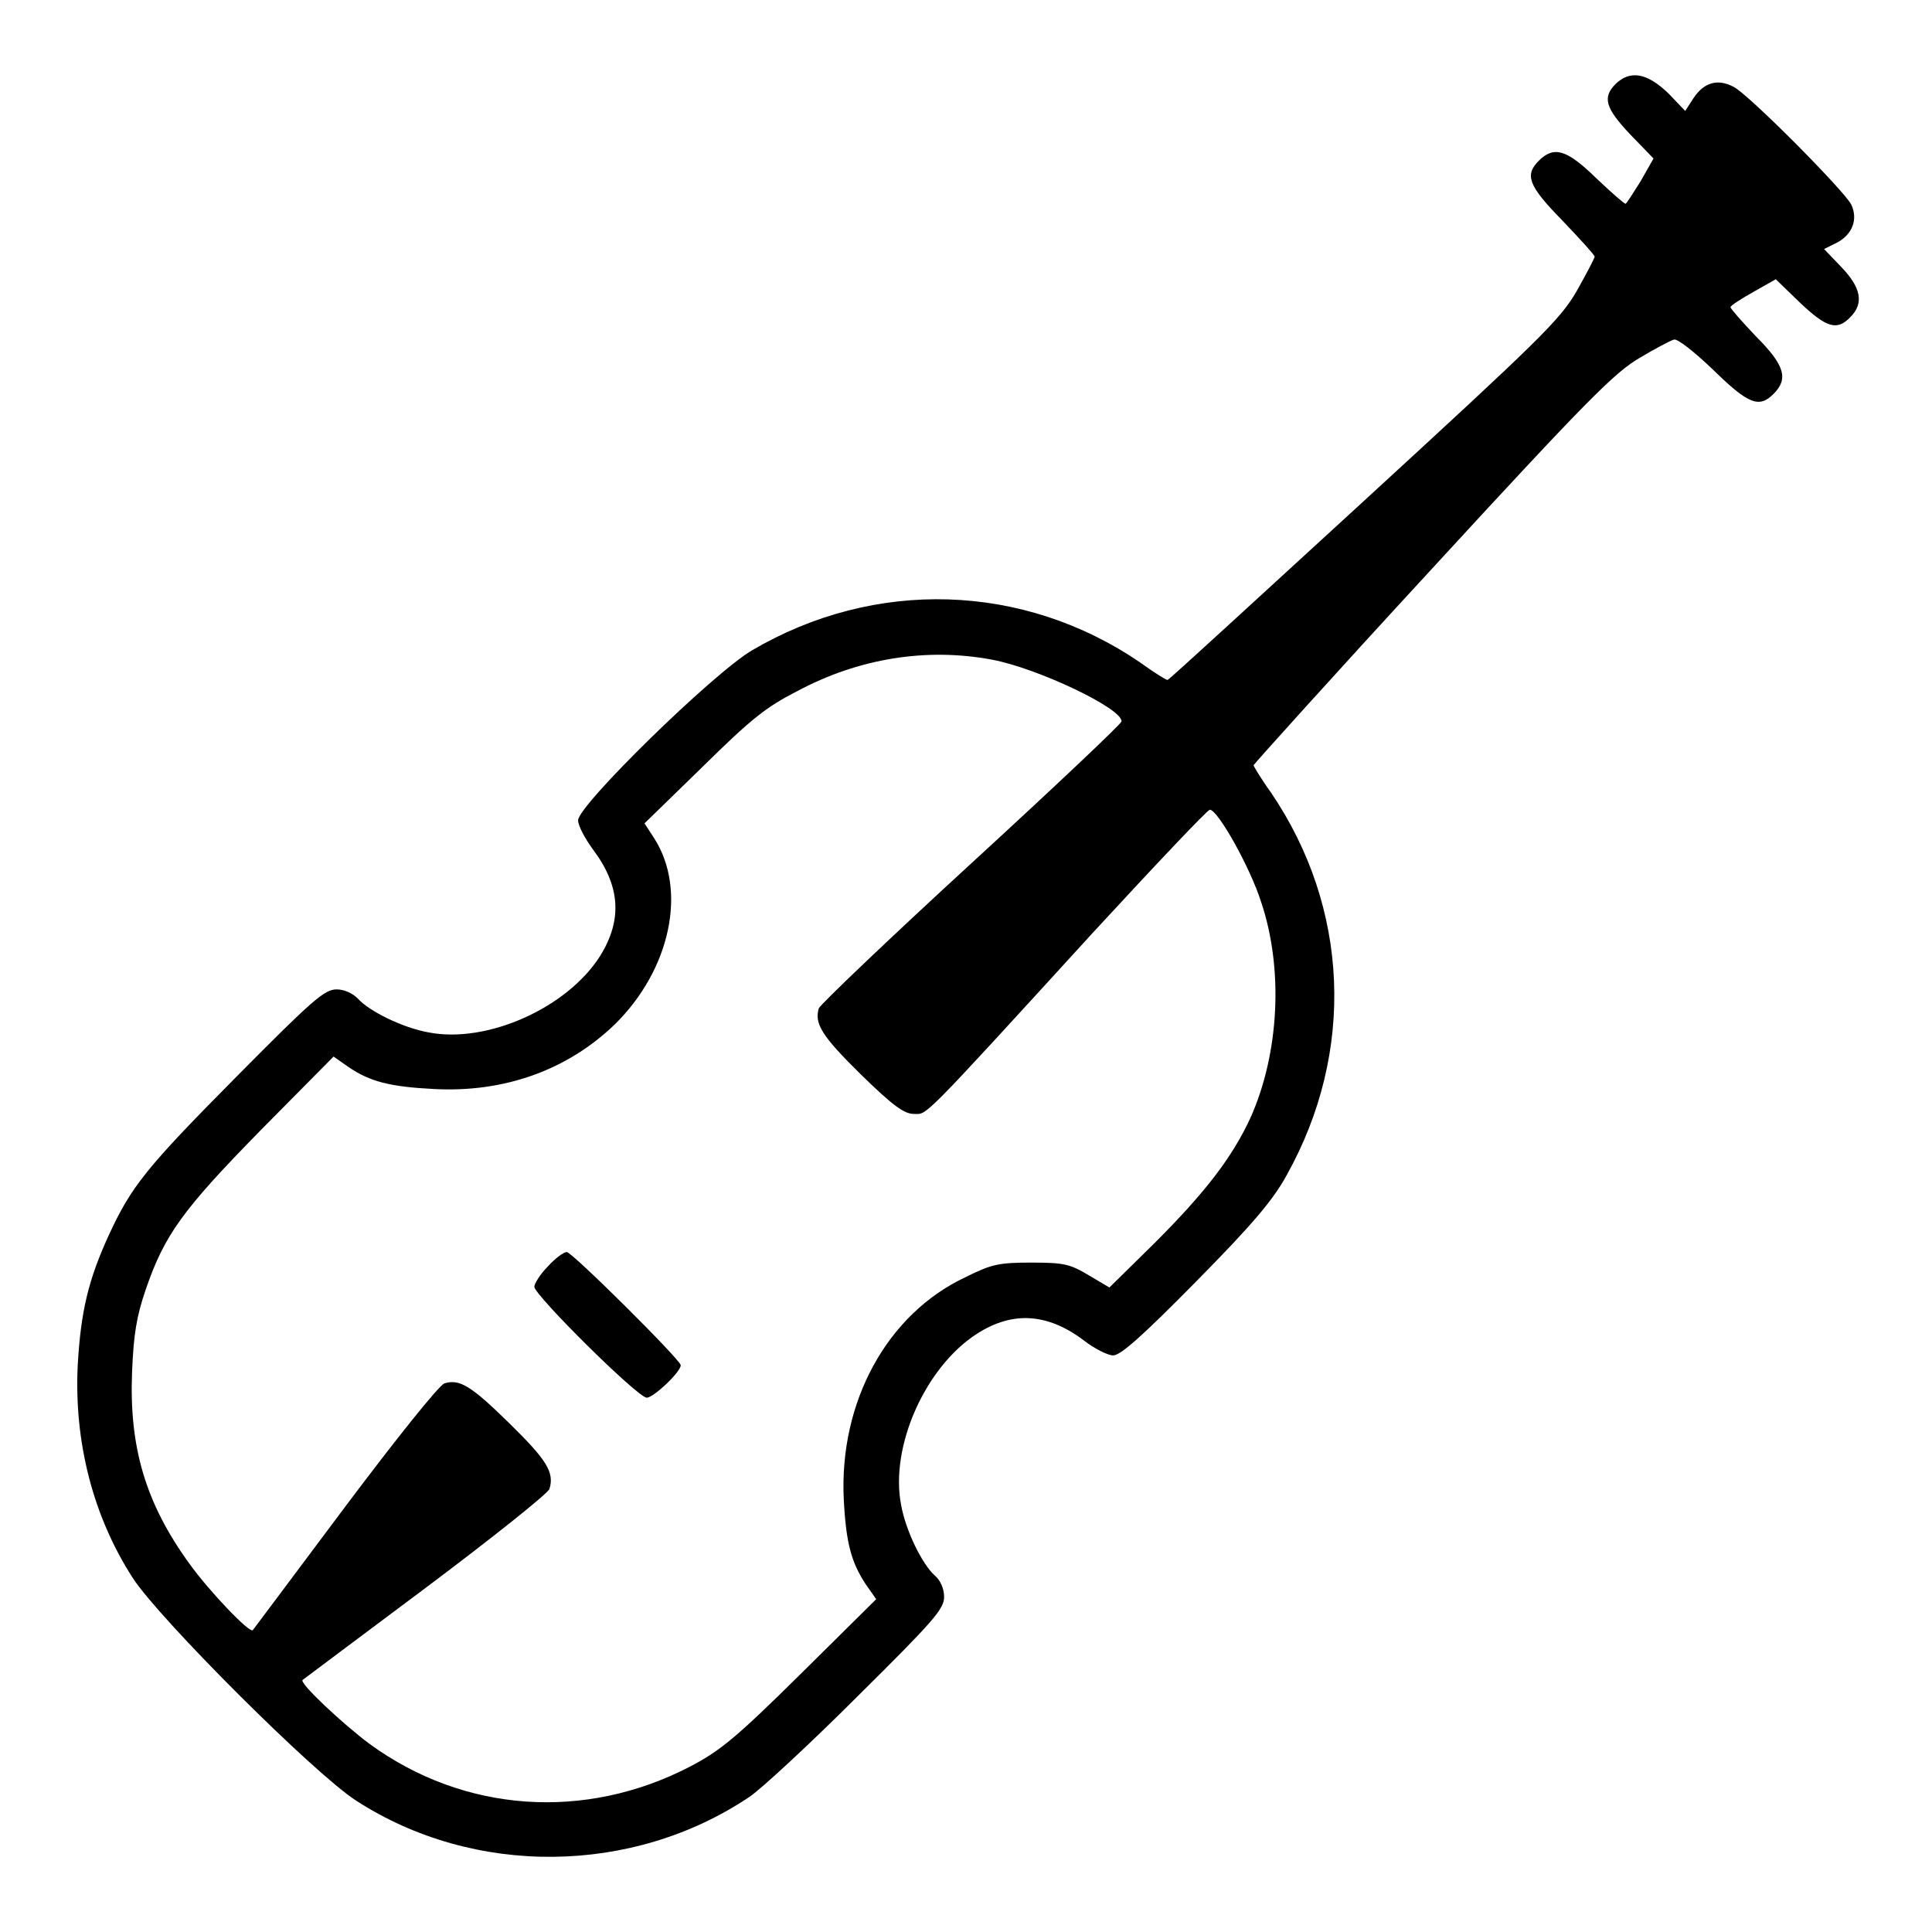 <?xml version="1.0" encoding="utf-8"?>
<!-- Svg Vector Icons : http://www.onlinewebfonts.com/icon -->
<!DOCTYPE svg PUBLIC "-//W3C//DTD SVG 1.1//EN" "http://www.w3.org/Graphics/SVG/1.1/DTD/svg11.dtd">
<svg version="1.1" xmlns="http://www.w3.org/2000/svg" xmlns:xlink="http://www.w3.org/1999/xlink" x="0px" y="0px" viewBox="0 0 256 256" enable-background="new 0 0 256 256" xml:space="preserve">
<g><g><g><path fill="#000000" d="M214.1,11.1c-1.8,1.8-1.4,3.2,1.9,6.7l3.1,3.2l-1.7,3c-1,1.6-1.9,3-2,3c-0.2,0-1.9-1.5-3.9-3.4c-3.9-3.8-5.6-4.3-7.6-2.3c-1.9,1.9-1.4,3.3,3.1,7.9c2.3,2.4,4.3,4.6,4.3,4.8s-1.1,2.3-2.4,4.6c-2.2,3.8-4.9,6.4-28.2,27.8c-14.2,13-25.8,23.7-26,23.7c-0.2,0-1.8-1-3.6-2.3c-15.5-10.6-35.2-11.2-51.5-1.6c-5.2,3.1-23,20.5-23,22.5c0,0.7,0.9,2.4,2,3.9c3.6,4.8,3.9,9.3,0.9,14.1c-4.4,6.9-15,11.6-22.7,10.1c-3.4-0.6-7.9-2.8-9.4-4.5c-0.7-0.7-1.8-1.2-2.8-1.2c-1.6,0-3.2,1.4-13.2,11.5c-12.1,12.2-14,14.6-17,21.1c-2.7,5.9-3.7,10.1-4.1,17.2c-0.5,10.1,2,20,7.3,28.2c3.5,5.4,24,25.9,29.6,29.5c15.6,10.1,36.6,9.9,52.1-0.5c1.5-1,7.9-6.9,14.3-13.3c10.1-10,11.5-11.6,11.5-13.2c0-1.1-0.5-2.2-1.2-2.8c-1.7-1.5-3.9-6-4.5-9.4c-1.5-7.7,3.2-18.3,10.1-22.7c4.7-3,9.3-2.7,14.1,0.9c1.4,1.1,3.2,2,3.9,2c1,0,4-2.7,11-9.8c7.5-7.6,10.2-10.8,12-14.1c9.1-16.3,8.3-35.4-2.1-50.7c-1.3-1.8-2.3-3.5-2.3-3.6s10.6-11.9,23.7-26.1c20.5-22.3,24.2-26,27.5-27.9c2-1.2,4.1-2.3,4.5-2.4c0.4-0.2,2.7,1.6,5.2,4c4.7,4.6,6.1,5.1,8,3.2c2-2,1.5-3.8-2.3-7.6c-1.9-2-3.4-3.7-3.4-3.9c0-0.2,1.4-1.1,3-2l3-1.7l3.2,3.1c3.5,3.3,4.9,3.8,6.7,1.9c1.8-1.8,1.4-3.9-1.2-6.6l-2.3-2.4l1.8-0.9c2-1.1,2.7-3.1,1.8-5c-1-1.9-13.6-14.6-15.6-15.6c-2.1-1.1-3.9-0.6-5.3,1.5l-1.1,1.7l-2.2-2.3C218.2,9.6,216,9.3,214.1,11.1z M131.4,87.4c6,1.1,17.4,6.5,17.2,8.2c0,0.3-9,8.8-19.9,18.8c-10.9,10-20,18.7-20.2,19.2c-0.6,2,0.3,3.6,5.6,8.8c4.2,4.1,5.7,5.2,7,5.2c1.8,0,0.6,1.3,23.7-24c8.3-9,15.2-16.3,15.5-16.3c1-0.1,5.3,7.5,6.8,12.2c3,8.9,2.4,20.1-1.4,28.6c-2.4,5.2-5.9,9.8-12.7,16.6l-6,5.9l-2.7-1.6c-2.5-1.5-3.3-1.7-7.6-1.7c-4.3,0-5.3,0.2-8.7,1.9c-10.5,4.9-16.8,16.6-16.2,29.4c0.3,5.9,1,8.4,2.9,11.3l1.4,2l-10,9.9c-8.7,8.6-10.7,10.2-14.7,12.3c-13.9,7.2-29.9,6.1-42.4-3c-3.5-2.6-9.4-8.1-8.9-8.5c0.1-0.1,7.5-5.6,16.3-12.2c8.8-6.6,16.2-12.5,16.4-13.1c0.7-2.2-0.4-3.9-5.3-8.7c-5.1-5-6.6-5.9-8.6-5.3c-0.7,0.2-6.6,7.6-13.2,16.4c-6.6,8.8-12.1,16.2-12.2,16.3c-0.4,0.5-5.9-5.3-8.4-8.8c-5.8-8-8-15.4-7.6-25.4c0.2-5,0.6-7.4,1.8-10.9c2.5-7.3,4.9-10.6,15.3-21.2l9.6-9.7l2,1.4c2.8,1.9,5.4,2.6,11.3,2.9c9.3,0.5,17.7-2.5,24-8.6c7.3-7.2,9.6-17.7,5.2-24.6l-1.3-2l7.7-7.5c6.5-6.4,8.4-7.9,12.5-10C113.8,87.2,122.8,85.8,131.4,87.4z"/><path fill="#000000" d="M72.6,167.8c-1,1-1.8,2.3-1.8,2.7c0,1.1,13.7,14.7,14.9,14.7c0.9,0,4.5-3.4,4.5-4.3c0-0.7-14.4-15-15.1-15C74.7,165.9,73.6,166.7,72.6,167.8z"/></g></g></g>
</svg>